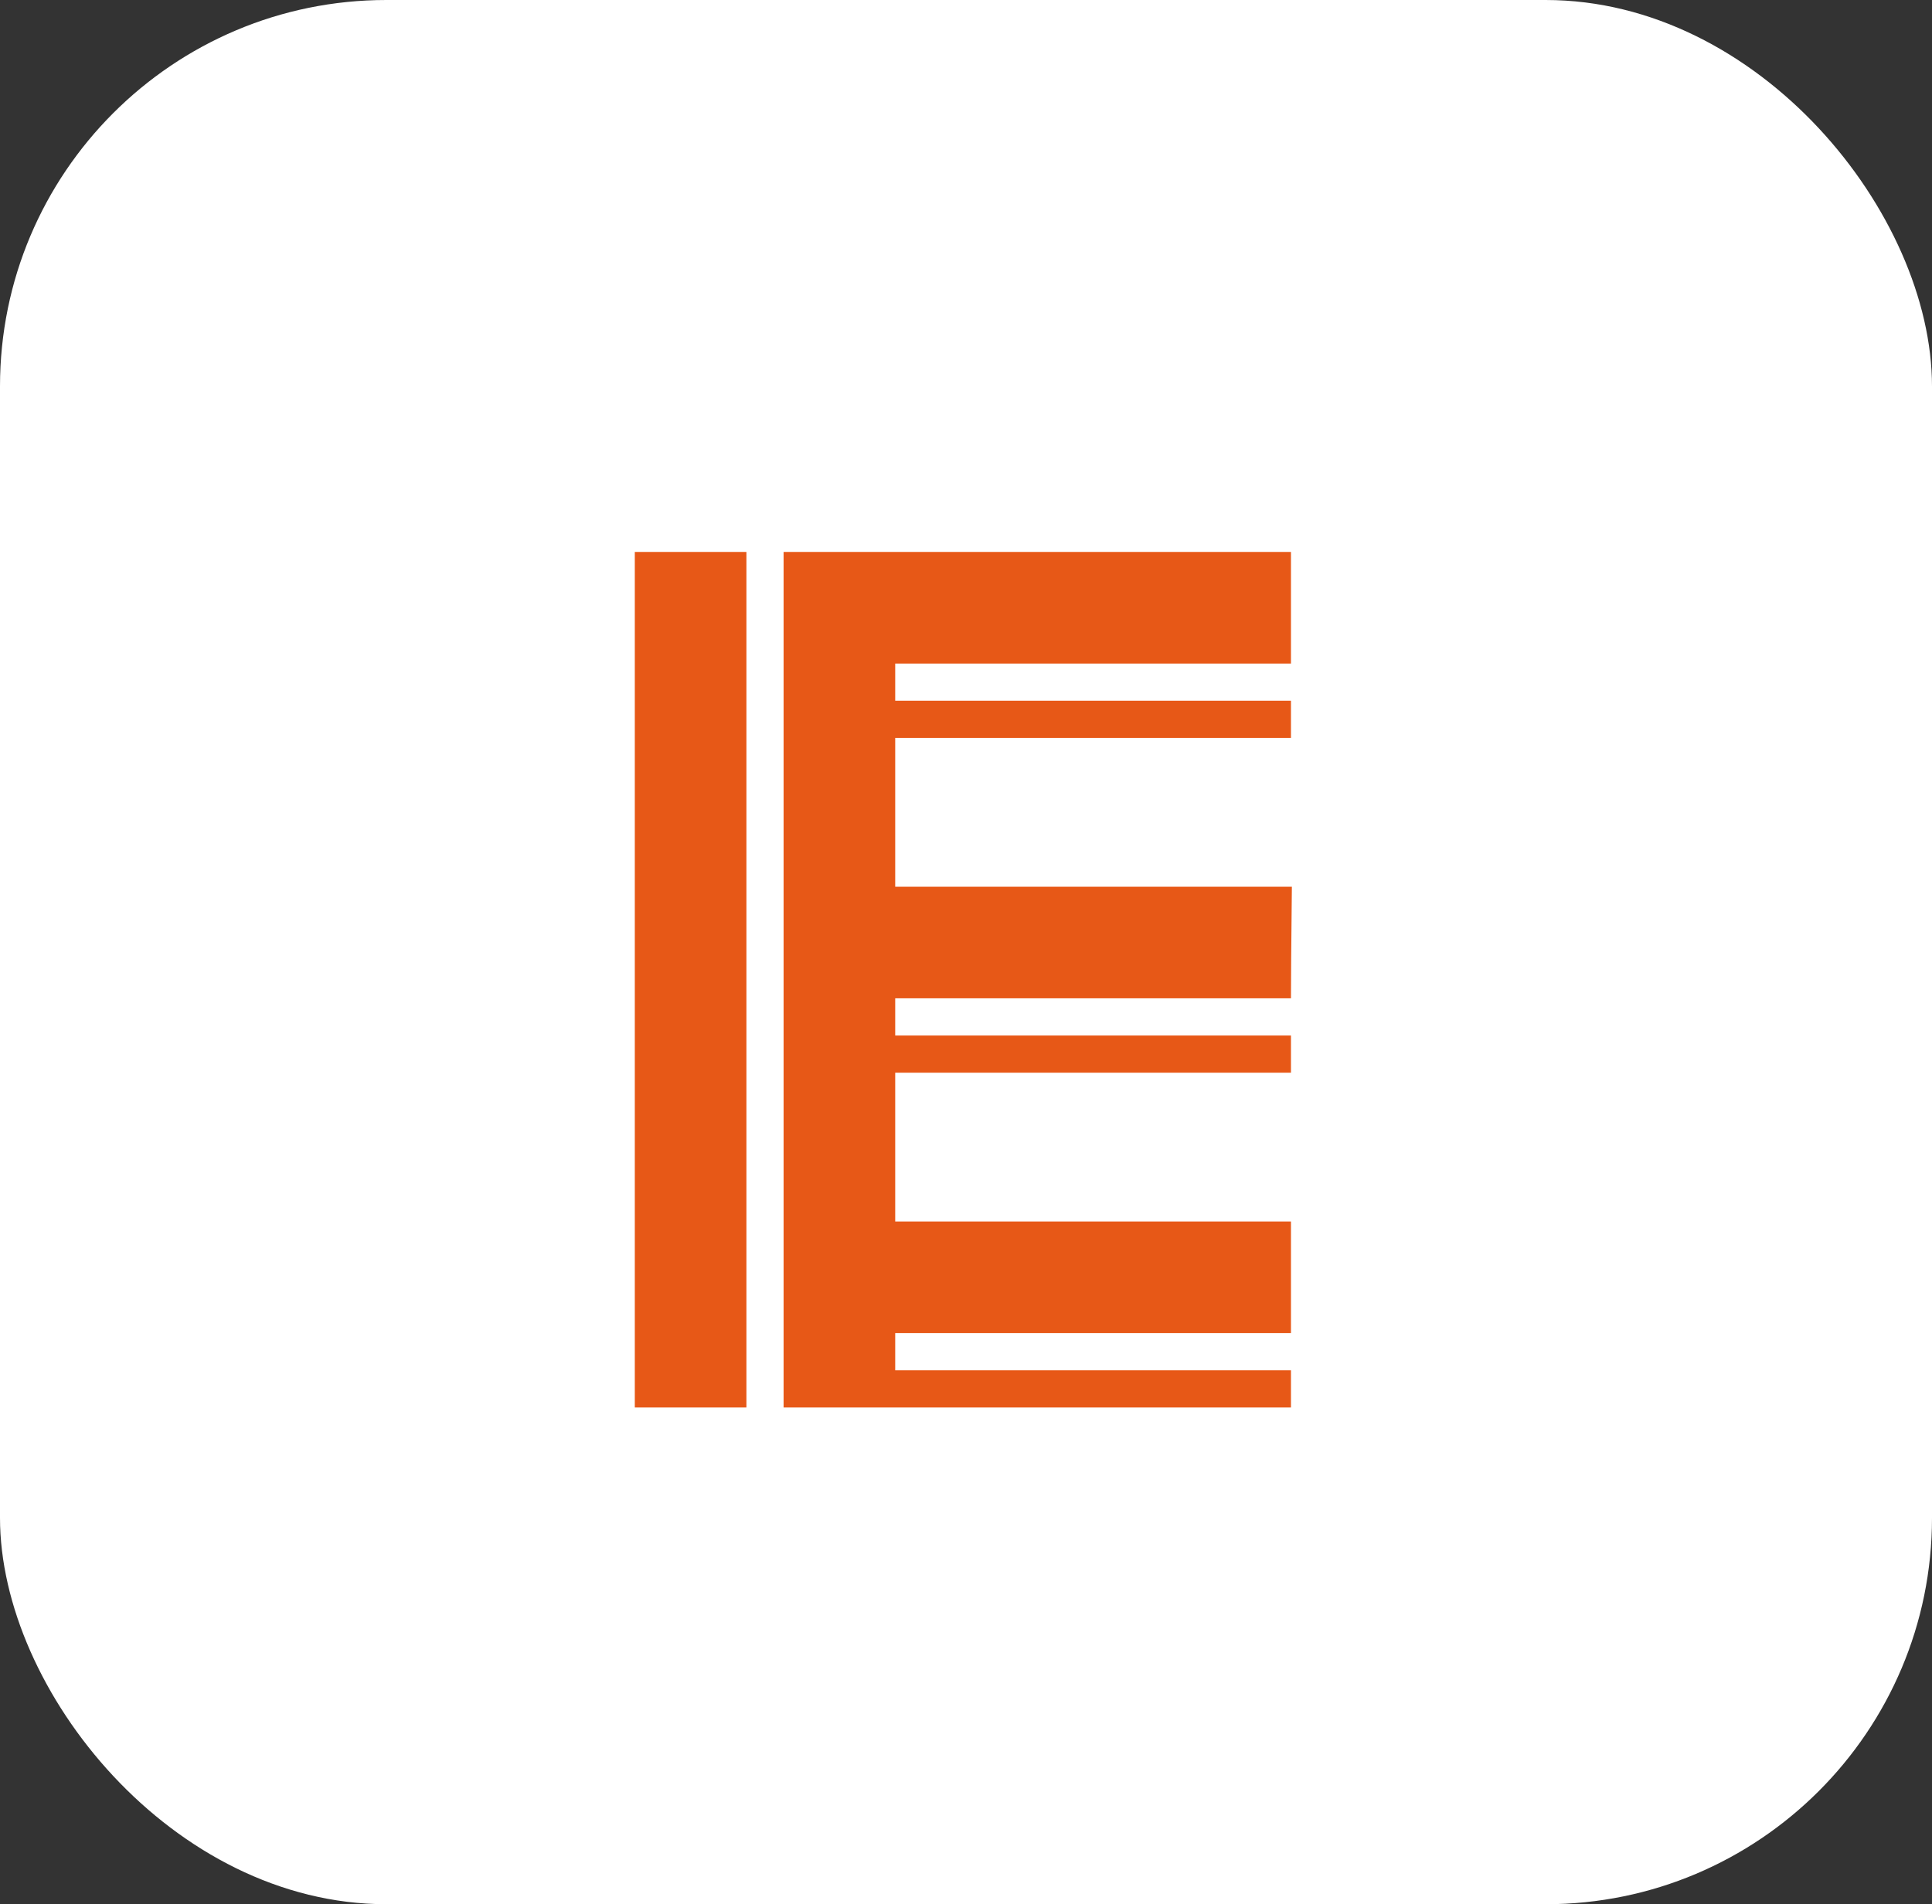 <svg width="70" height="69" viewBox="0 0 70 69" fill="none" xmlns="http://www.w3.org/2000/svg">
<rect x="0" y="0" width="70" height="69" fill="#333333" stroke="none"/>
<rect width="70" height="69" rx="14" fill="url(#paint0_linear_1_5417)"/>
<path d="M31.704 51H28.391V20H31.704V51ZM27.044 51H23.674V20H27.044V51ZM24.348 51H23V20H24.348V51ZM32.435 44.261H46.774V47.63H32.435V46.956H46.774V48.304H32.435V49.652H46.774V51H31.087V20H46.774V23.37H32.435V22.696H46.774V24.044H32.435V25.391H46.774V26.739H32.435V32.13H46.807L46.774 35.5H32.435V34.826L46.782 34.634L46.774 36.174H32.435V37.522H46.774V38.87H32.435V44.261Z" fill="#E75817"/>
<defs>
<linearGradient id="paint0_linear_1_5417" x1="0" y1="0" x2="79" y2="69" gradientUnits="userSpaceOnUse">
<stop stop-color="white"/>
<stop offset="1" stop-color="white"/>
</linearGradient>
</defs>
</svg>
